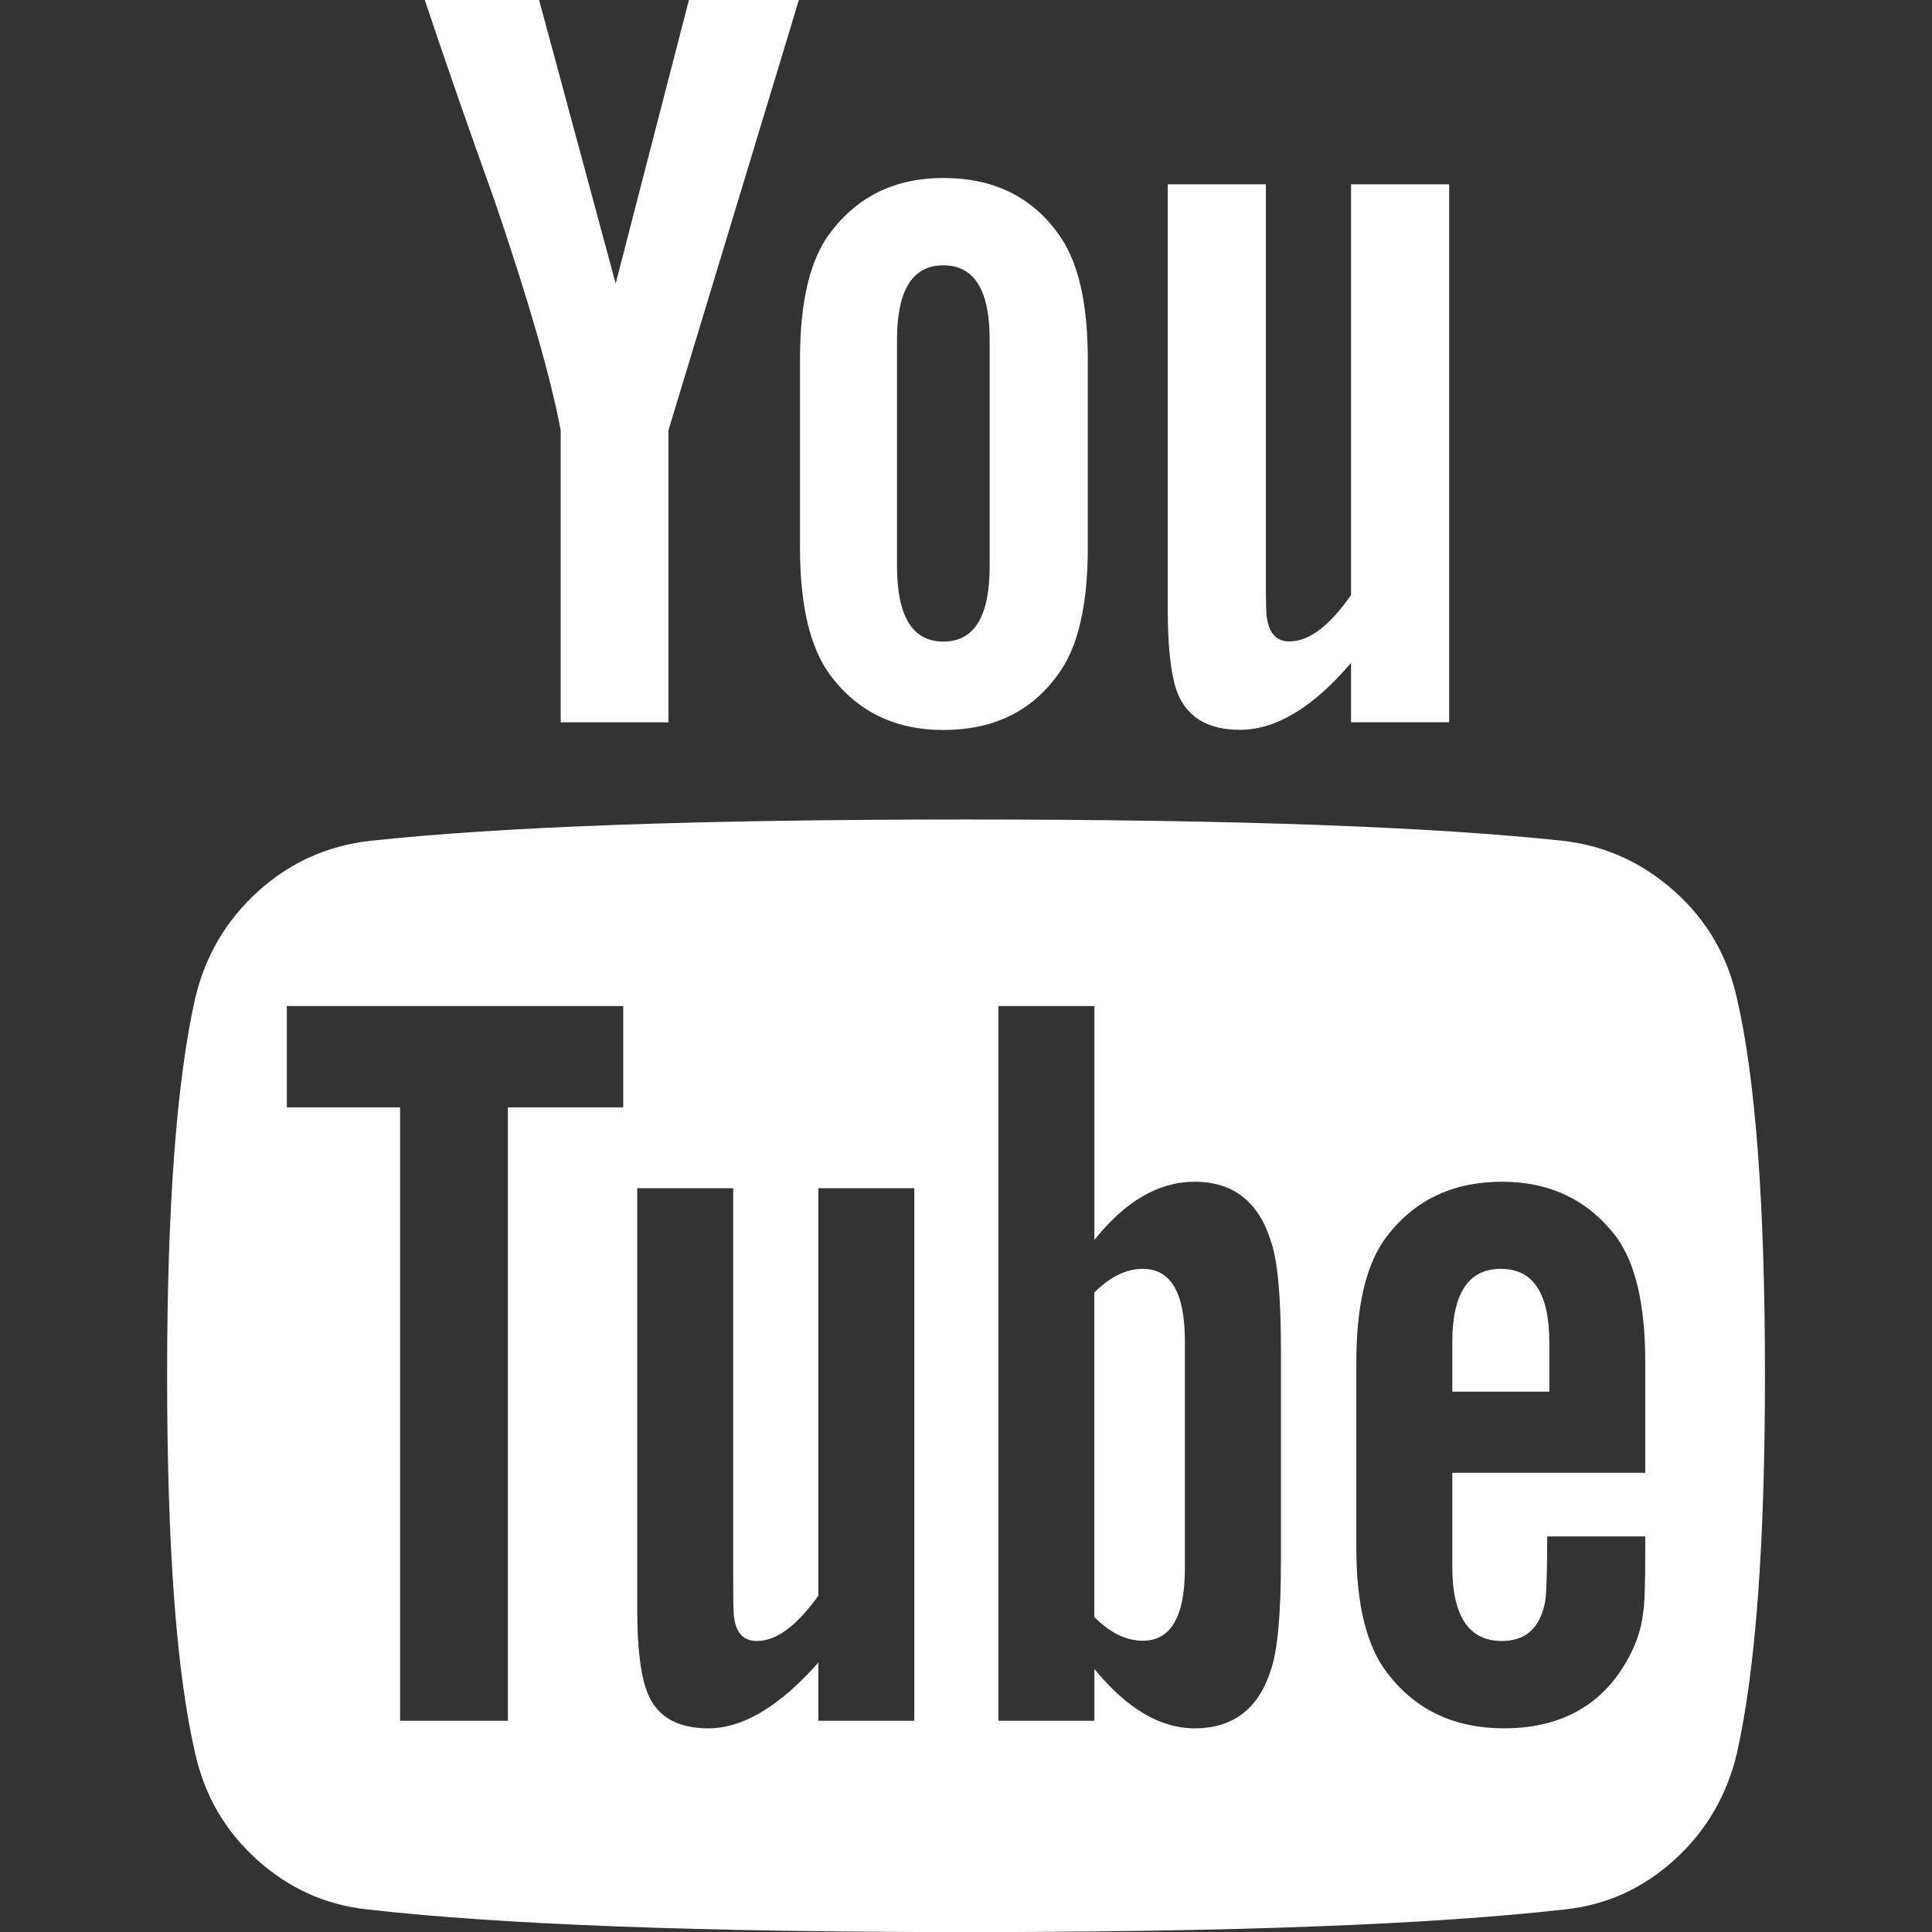 <svg width="24" height="24" viewBox="0 0 24 24" fill="none" xmlns="http://www.w3.org/2000/svg">
<rect x="0" y="0" width="24" height="24" fill="#333333" stroke="none"/>
<g clip-path="url(#clip0_1748_22606)">
<path d="M21.577 12.403C21.461 11.876 21.204 11.434 20.807 11.077C20.409 10.72 19.952 10.51 19.434 10.447C17.791 10.269 15.313 10.18 12.001 10.18C8.688 10.18 6.215 10.269 4.581 10.447C4.054 10.51 3.594 10.72 3.201 11.077C2.808 11.434 2.549 11.876 2.424 12.403C2.192 13.439 2.076 15.001 2.076 17.09C2.076 19.215 2.192 20.778 2.424 21.778C2.541 22.305 2.797 22.747 3.195 23.104C3.592 23.461 4.05 23.666 4.567 23.72C6.21 23.907 8.688 24.001 12.001 24.001C15.313 24.001 17.791 23.907 19.434 23.72C19.952 23.666 20.407 23.461 20.8 23.104C21.193 22.747 21.452 22.305 21.577 21.778C21.809 20.742 21.925 19.18 21.925 17.09C21.925 14.965 21.809 13.403 21.577 12.403ZM7.742 13.756H6.309V21.376H4.97V13.756H3.563V12.497H7.742V13.756H7.742ZM11.358 21.376H10.166V20.653C9.684 21.198 9.228 21.47 8.8 21.47C8.389 21.47 8.13 21.305 8.023 20.974C7.952 20.76 7.916 20.434 7.916 19.997V14.76H9.108V19.635C9.108 19.921 9.112 20.077 9.121 20.104C9.148 20.291 9.242 20.385 9.403 20.385C9.644 20.385 9.898 20.197 10.166 19.822V14.76H11.358L11.358 21.376ZM15.912 19.394C15.912 20.046 15.871 20.492 15.791 20.733C15.639 21.224 15.322 21.47 14.84 21.47C14.412 21.47 13.997 21.224 13.595 20.733V21.376H12.403V12.497H13.595V15.403C13.979 14.921 14.394 14.68 14.84 14.68C15.322 14.68 15.639 14.93 15.791 15.43C15.871 15.662 15.912 16.104 15.912 16.756V19.394ZM20.438 18.296H18.041V19.461C18.041 20.077 18.246 20.385 18.657 20.385C18.952 20.385 19.13 20.224 19.193 19.903C19.21 19.814 19.22 19.541 19.22 19.086H20.438V19.26C20.438 19.698 20.429 19.956 20.411 20.037C20.385 20.278 20.291 20.519 20.13 20.76C19.809 21.233 19.326 21.47 18.683 21.47C18.068 21.47 17.585 21.242 17.237 20.787C16.978 20.456 16.849 19.939 16.849 19.233V16.916C16.849 16.211 16.974 15.693 17.224 15.363C17.572 14.907 18.05 14.68 18.657 14.68C19.255 14.68 19.729 14.907 20.077 15.363C20.318 15.693 20.438 16.211 20.438 16.916V18.296Z" fill="white"/>
<path d="M14.196 15.762C13.991 15.762 13.79 15.86 13.594 16.056V20.087C13.79 20.284 13.991 20.382 14.196 20.382C14.544 20.382 14.719 20.083 14.719 19.485V16.659C14.719 16.061 14.545 15.762 14.196 15.762Z" fill="white"/>
<path d="M18.644 15.762C18.242 15.762 18.041 16.066 18.041 16.672V17.288H19.246V16.672C19.246 16.065 19.045 15.762 18.644 15.762Z" fill="white"/>
<path d="M6.965 5.344V8.973H8.304V5.344L9.924 0H8.558L7.648 3.522L6.697 0H5.277C5.527 0.75 5.818 1.585 6.148 2.505C6.568 3.737 6.84 4.683 6.965 5.344Z" fill="white"/>
<path d="M11.719 9.068C12.335 9.068 12.808 8.841 13.138 8.385C13.388 8.055 13.513 7.528 13.513 6.805V4.461C13.513 3.747 13.388 3.224 13.138 2.894C12.808 2.439 12.335 2.211 11.719 2.211C11.12 2.211 10.652 2.439 10.312 2.894C10.062 3.224 9.938 3.747 9.938 4.461V6.805C9.938 7.519 10.062 8.046 10.312 8.385C10.652 8.841 11.12 9.068 11.719 9.068ZM11.143 4.22C11.143 3.604 11.335 3.296 11.719 3.296C12.103 3.296 12.294 3.604 12.294 4.22V7.032C12.294 7.658 12.103 7.97 11.719 7.97C11.335 7.97 11.143 7.657 11.143 7.032V4.22Z" fill="white"/>
<path d="M15.403 9.066C15.85 9.066 16.31 8.789 16.783 8.235V8.972H18.002V2.289H16.783V7.392C16.515 7.776 16.261 7.968 16.019 7.968C15.858 7.968 15.765 7.869 15.738 7.673C15.729 7.655 15.725 7.499 15.725 7.204V2.289H14.506V7.566C14.506 8.021 14.542 8.356 14.613 8.57C14.729 8.901 14.993 9.066 15.403 9.066Z" fill="white"/>
</g>
<defs>
<clipPath id="clip0_1748_22606">
<rect width="24" height="24" fill="white"/>
</clipPath>
</defs>
</svg>
